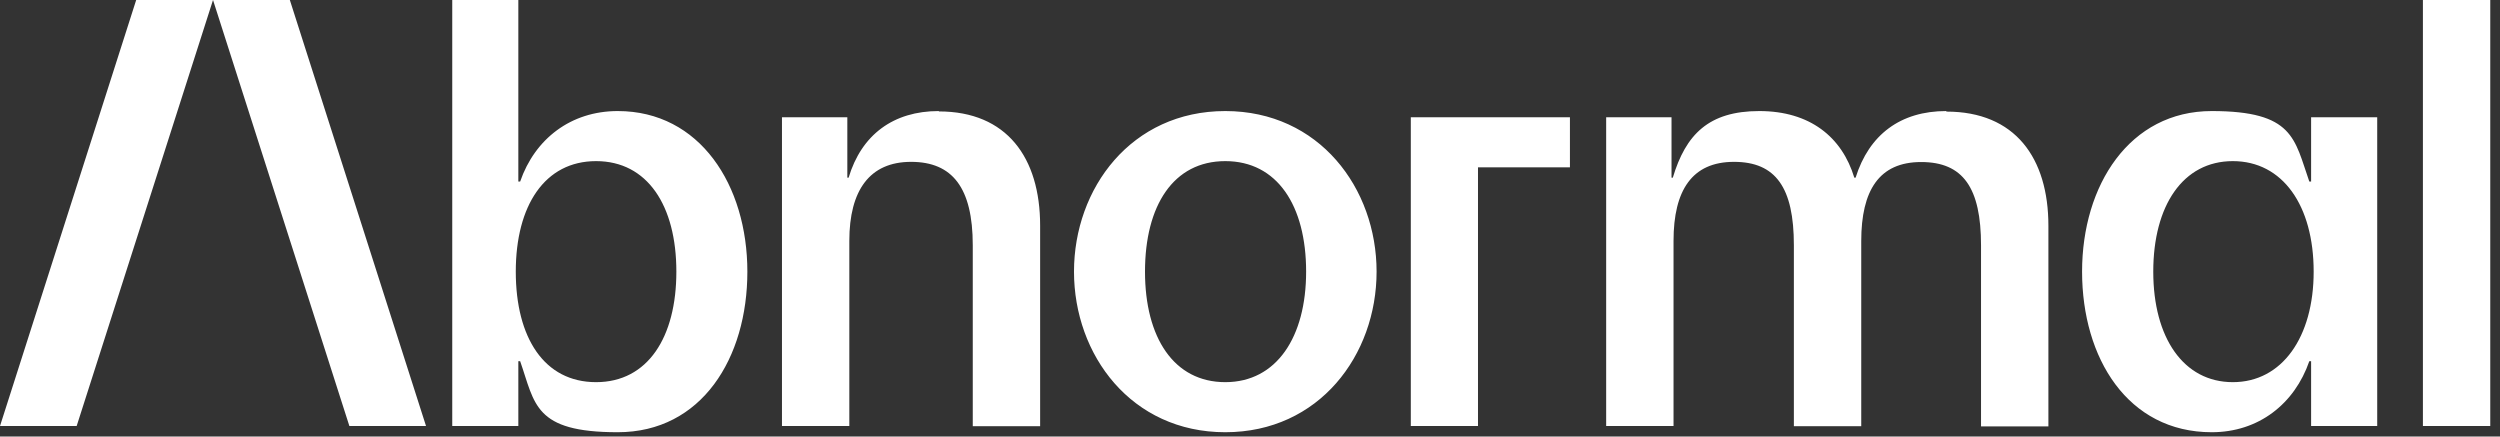 <svg width="189" height="33" viewBox="0 0 189 33" fill="none" xmlns="http://www.w3.org/2000/svg">
<rect x="0" y="0" width="189" height="33" fill="#333333" stroke="none"/>
<path d="M21.912 0L32.208 32.208H26.413L16.104 0H21.912ZM0 32.208H5.795L16.104 0H10.296L0 32.208ZM56.501 20.536C56.501 27.074 53.047 32.676 46.701 32.676C40.356 32.676 40.453 30.529 39.324 27.308H39.186V32.208H34.19V0H39.186V13.723H39.324C40.439 10.502 43.15 8.396 46.701 8.396C52.909 8.396 56.501 13.998 56.501 20.536ZM51.133 20.536C51.133 15.54 48.945 12.181 45.063 12.181C41.182 12.181 38.993 15.54 38.993 20.536C38.993 25.532 41.141 28.891 45.063 28.891C48.986 28.891 51.133 25.477 51.133 20.536ZM70.967 8.396C67.554 8.396 65.131 10.172 64.154 13.434H64.058V8.864H59.117V32.208H64.209V18.21C64.209 14.383 65.751 12.236 68.875 12.236C72 12.236 73.541 14.191 73.541 18.54V32.222H78.634V17.054C78.634 11.92 76.115 8.424 70.981 8.424L70.967 8.396ZM104.07 20.536C104.07 26.84 99.734 32.676 92.632 32.676C85.53 32.676 81.194 26.84 81.194 20.536C81.194 14.232 85.53 8.396 92.632 8.396C99.734 8.396 104.07 14.232 104.07 20.536ZM98.743 20.536C98.743 15.54 96.555 12.181 92.632 12.181C88.709 12.181 86.562 15.54 86.562 20.536C86.562 25.532 88.75 28.891 92.632 28.891C96.513 28.891 98.743 25.477 98.743 20.536ZM147.137 8.396C143.683 8.396 141.301 10.172 140.283 13.434H140.187C139.251 10.351 136.828 8.396 133.002 8.396C129.175 8.396 127.441 10.172 126.464 13.434H126.367V8.864H121.426V32.208H126.519V18.21C126.519 14.383 127.923 12.236 131.089 12.236C134.254 12.236 135.617 14.191 135.617 18.54V32.222H140.71V18.224C140.71 14.397 142.058 12.25 145.238 12.25C148.417 12.25 149.766 14.204 149.766 18.554V32.235H154.859V17.067C154.859 11.933 152.34 8.437 147.151 8.437L147.137 8.396ZM174.72 8.864H179.717V32.208H174.72V27.308H174.583C173.468 30.529 170.756 32.676 167.205 32.676C160.86 32.676 157.405 27.074 157.405 20.536C157.405 13.998 160.998 8.396 167.205 8.396C173.413 8.396 173.454 10.502 174.583 13.723H174.72V8.864ZM174.913 20.536C174.913 15.54 172.573 12.181 168.802 12.181C165.031 12.181 162.787 15.54 162.787 20.536C162.787 25.532 165.072 28.891 168.802 28.891C172.532 28.891 174.913 25.477 174.913 20.536ZM183.172 0V32.208H188.264V0H183.172ZM106.644 32.208H111.736V12.649H118.687V8.864H106.657V32.194L106.644 32.208Z" fill="white"/>
</svg>
